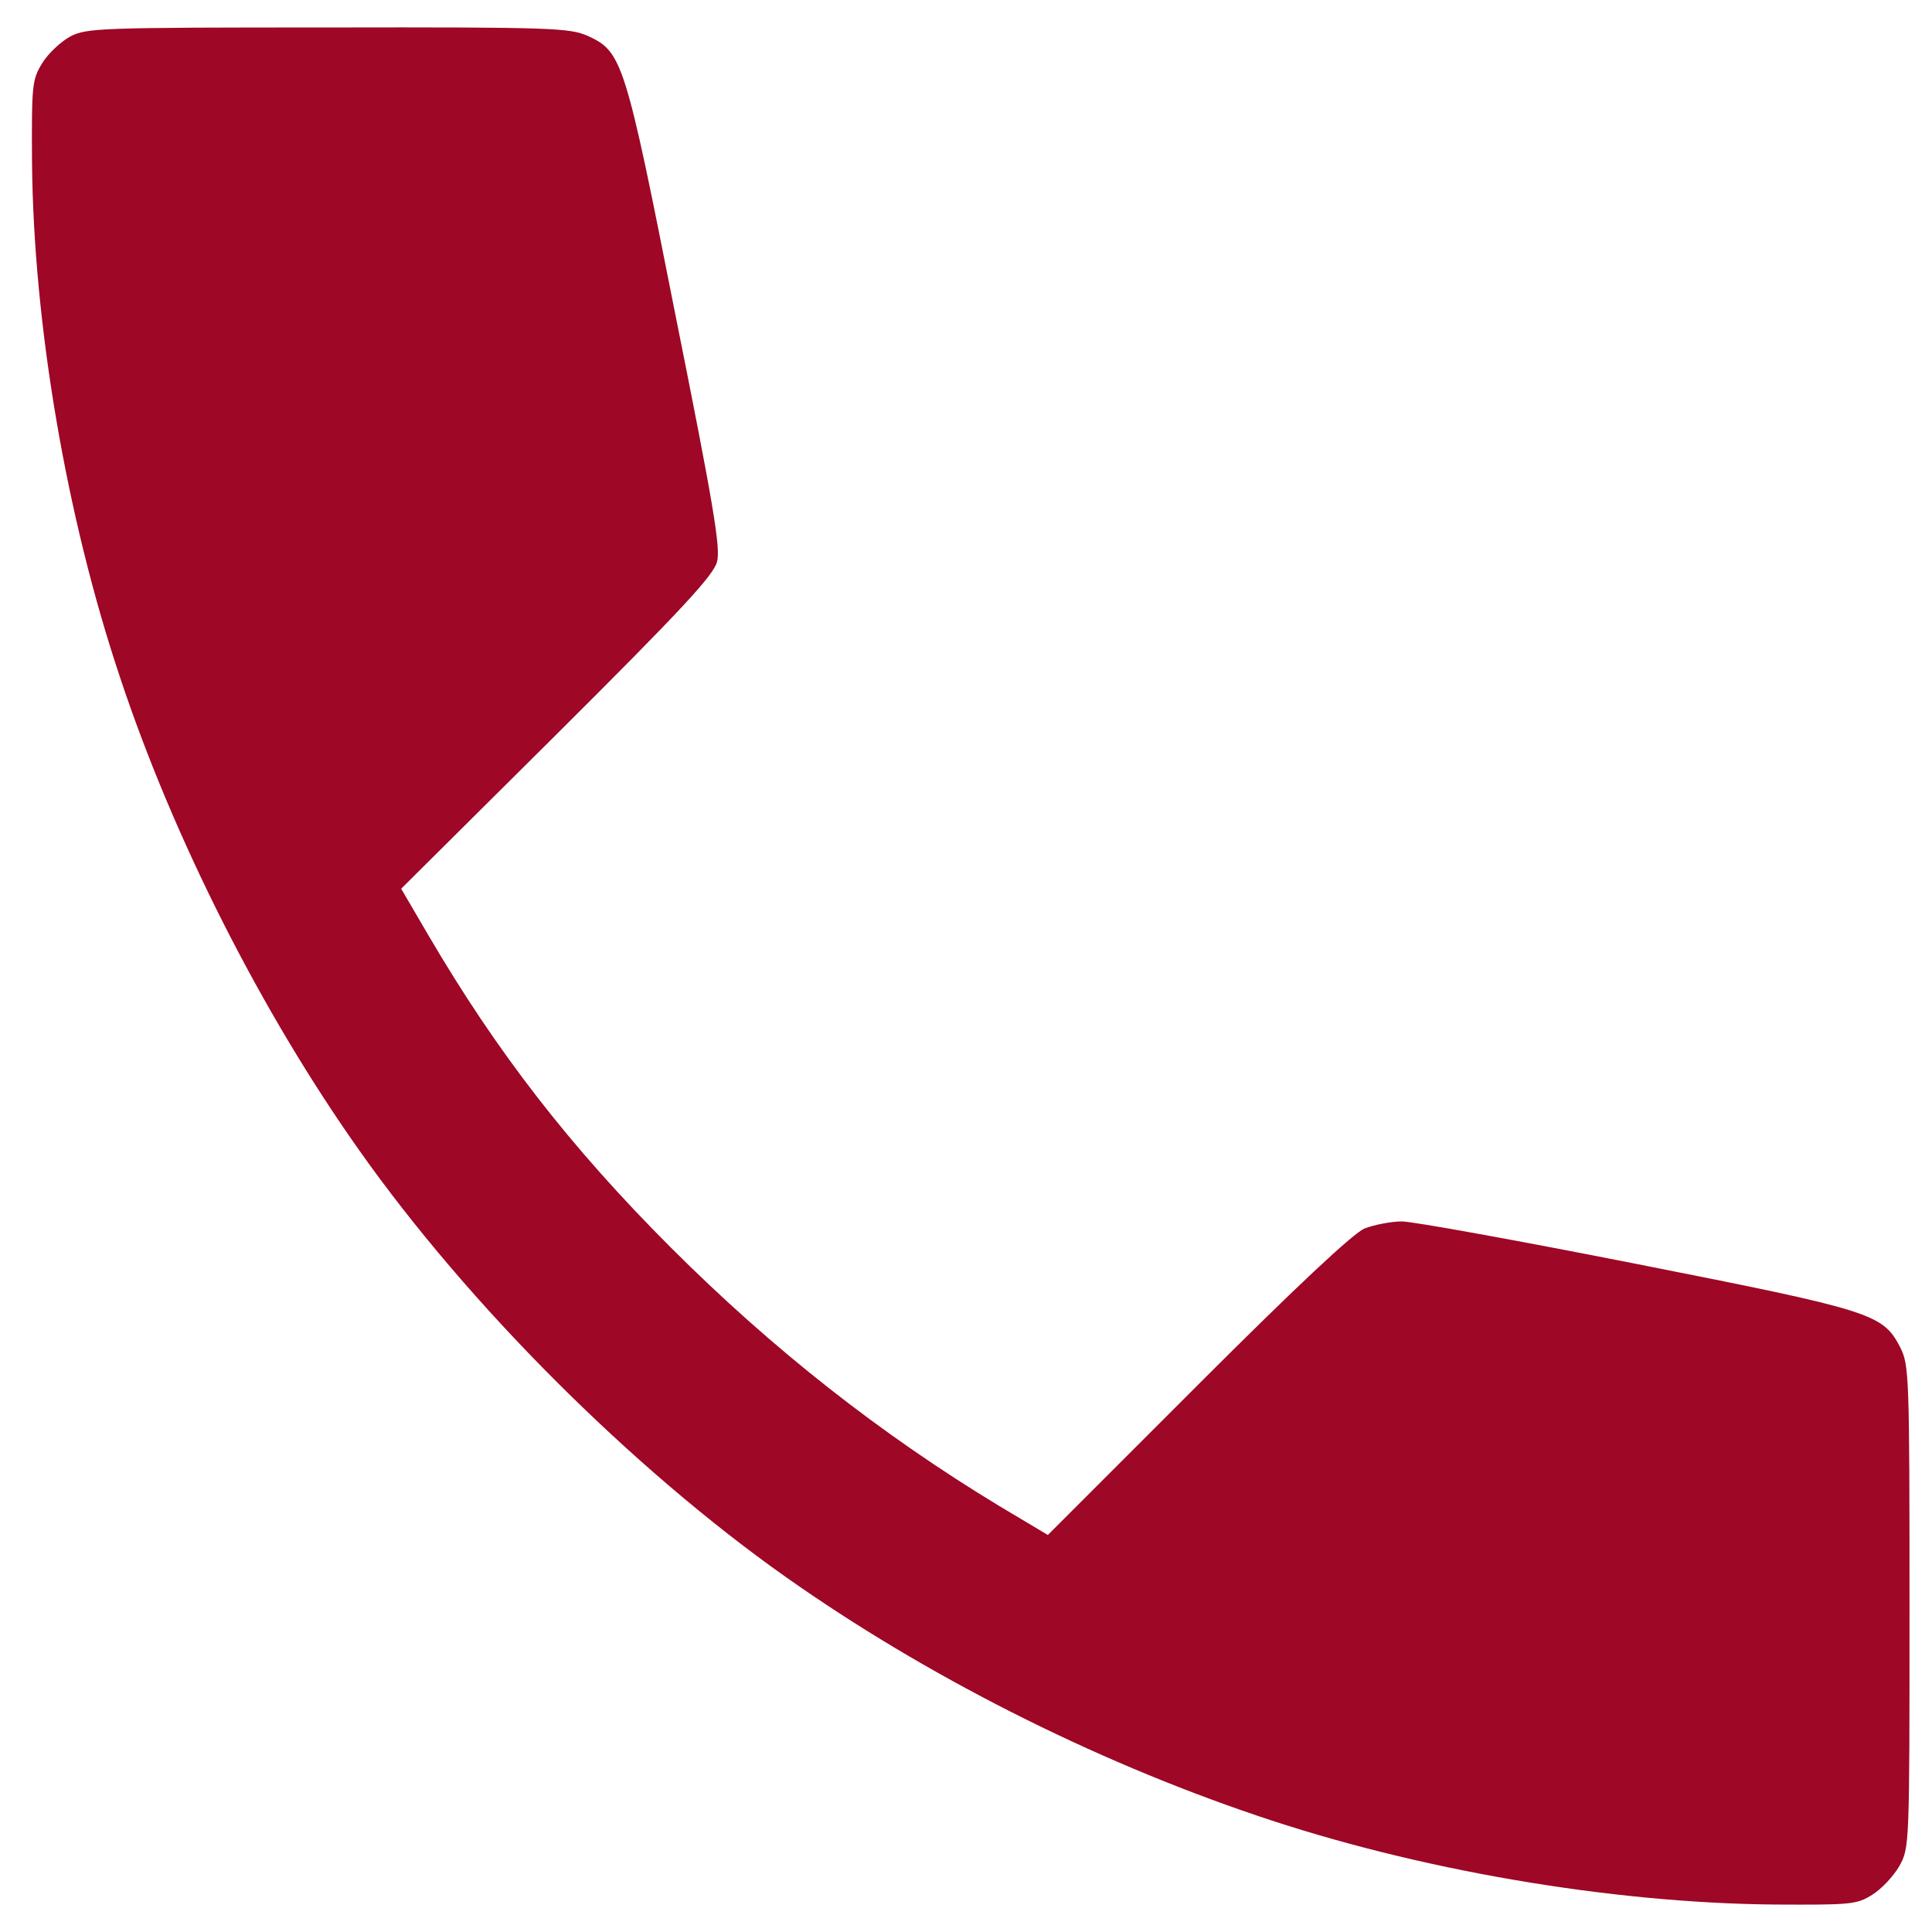 <?xml version="1.0" encoding="UTF-8"?> <svg xmlns="http://www.w3.org/2000/svg" width="14" height="14" viewBox="0 0 14 14" fill="none"><path d="M0.51 0.264C0.442 0.301 0.351 0.385 0.307 0.456C0.232 0.578 0.229 0.612 0.232 1.176C0.243 2.35 0.479 3.742 0.871 4.912C1.26 6.082 1.896 7.336 2.602 8.334C3.394 9.456 4.577 10.639 5.699 11.431C6.7 12.137 7.904 12.749 9.104 13.155C10.264 13.55 11.667 13.79 12.857 13.801C13.411 13.804 13.455 13.801 13.567 13.73C13.634 13.689 13.722 13.594 13.763 13.523C13.837 13.388 13.837 13.381 13.837 11.644C13.837 9.963 13.834 9.892 13.77 9.764C13.644 9.52 13.57 9.497 11.859 9.159C11.004 8.99 10.236 8.851 10.159 8.851C10.081 8.851 9.959 8.875 9.888 8.902C9.804 8.939 9.405 9.311 8.678 10.038L7.593 11.123L7.241 10.913C6.382 10.393 5.598 9.777 4.861 9.04C4.131 8.31 3.6 7.624 3.103 6.775L2.907 6.44L4.036 5.318C4.939 4.419 5.172 4.168 5.196 4.07C5.223 3.972 5.169 3.651 4.895 2.285C4.53 0.436 4.509 0.375 4.259 0.26C4.127 0.203 4.012 0.196 2.376 0.199C0.723 0.199 0.628 0.203 0.51 0.264Z" fill="#9E0725"></path></svg> 